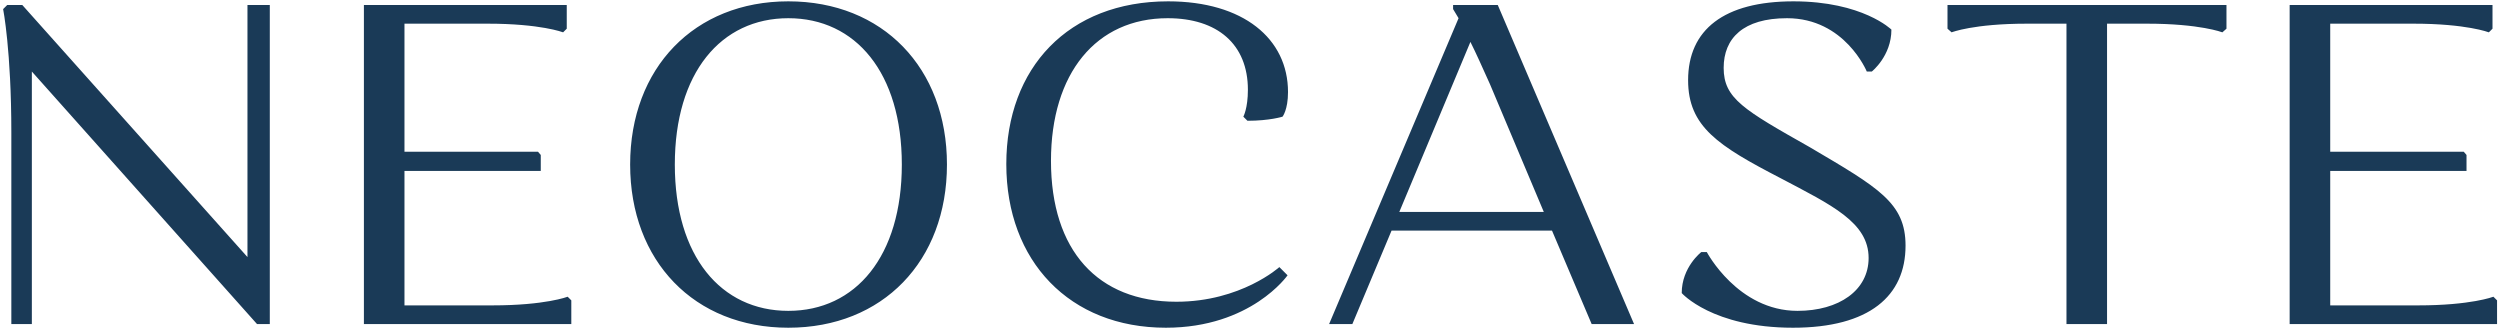 <?xml version="1.0" encoding="UTF-8"?> <svg xmlns="http://www.w3.org/2000/svg" width="702" height="93" viewBox="0 0 702 93" fill="none"><path d="M3.184 91V37.24C3.184 14.2 0.88 2.552 0.88 2.552L2.032 1.4H6.256L69.488 72.184V1.4H75.76V91H72.176L8.944 20.088V91H3.184ZM102.184 91V1.4H159.144V8.056L158.12 9.08C158.12 9.08 151.848 6.648 137 6.648H113.576V42.616H151.08L151.848 43.512V47.992H113.576V85.752H138.28C153.128 85.752 159.4 83.32 159.4 83.32L160.424 84.344V91H102.184ZM176.945 46.2C176.945 19.064 194.993 0.376 221.361 0.376C247.857 0.376 265.905 19.064 265.905 46.2C265.905 73.336 247.857 92.024 221.361 92.024C194.993 92.024 176.945 73.336 176.945 46.2ZM189.489 46.2C189.489 71.928 202.417 87.288 221.361 87.288C240.305 87.288 253.233 71.928 253.233 46.2C253.233 20.472 240.305 5.112 221.361 5.112C202.417 5.112 189.489 20.472 189.489 46.2ZM327.882 5.112C307.786 5.112 295.114 20.6 295.114 45.176C295.114 70.392 308.298 84.728 330.314 84.728C348.49 84.728 359.242 75 359.242 75L361.546 77.304C361.546 77.304 351.306 92.024 327.37 92.024C300.362 92.024 282.57 73.336 282.57 46.072C282.57 19.064 299.978 0.376 328.01 0.376C349.13 0.376 361.674 10.872 361.674 25.848C361.674 30.84 360.138 32.76 360.138 32.76C360.138 32.76 356.554 33.912 350.282 33.912L349.13 32.76C349.13 32.76 350.41 30.456 350.41 25.208C350.41 12.408 341.834 5.112 327.882 5.112ZM390.748 64.76L379.74 91H373.212L409.564 5.112C408.54 3.448 408.028 2.552 408.028 2.552V1.4H420.572L458.844 91H446.94L435.804 64.76H390.748ZM418.396 23.672C416.22 18.808 414.428 14.84 412.892 11.768L392.924 59.512H433.5L418.396 23.672ZM501.796 5.112C489.508 5.112 484.004 10.744 484.004 19.064C484.004 27.64 489.636 30.84 508.196 41.336C527.524 52.728 535.076 56.952 535.076 68.984C535.076 83.064 524.964 92.024 503.46 92.024C480.804 92.024 472.228 82.296 472.228 82.296C472.228 75 477.732 70.776 477.732 70.776H479.268C479.268 70.776 487.972 87.288 504.74 87.288C516.388 87.288 524.708 81.528 524.708 72.44C524.708 62.456 514.34 57.592 500.004 50.04C482.468 40.952 474.02 35.576 474.02 22.52C474.02 8.312 484.132 0.376 503.588 0.376C523.044 0.376 531.108 8.312 531.108 8.312C531.108 15.736 525.604 20.088 525.604 20.088H524.196C524.196 20.088 518.052 5.112 501.796 5.112ZM591.658 6.648V91H580.266V6.648H569.13C554.154 6.648 548.01 9.08 548.01 9.08L546.858 8.056V1.4H625.194V8.056L624.042 9.08C624.042 9.08 617.77 6.648 602.922 6.648H591.658ZM642.934 91V1.4H699.894V8.056L698.87 9.08C698.87 9.08 692.598 6.648 677.75 6.648H654.326V42.616H691.83L692.598 43.512V47.992H654.326V85.752H679.03C693.878 85.752 700.15 83.32 700.15 83.32L701.174 84.344V91H642.934Z" fill="#1A3A57"></path></svg> 